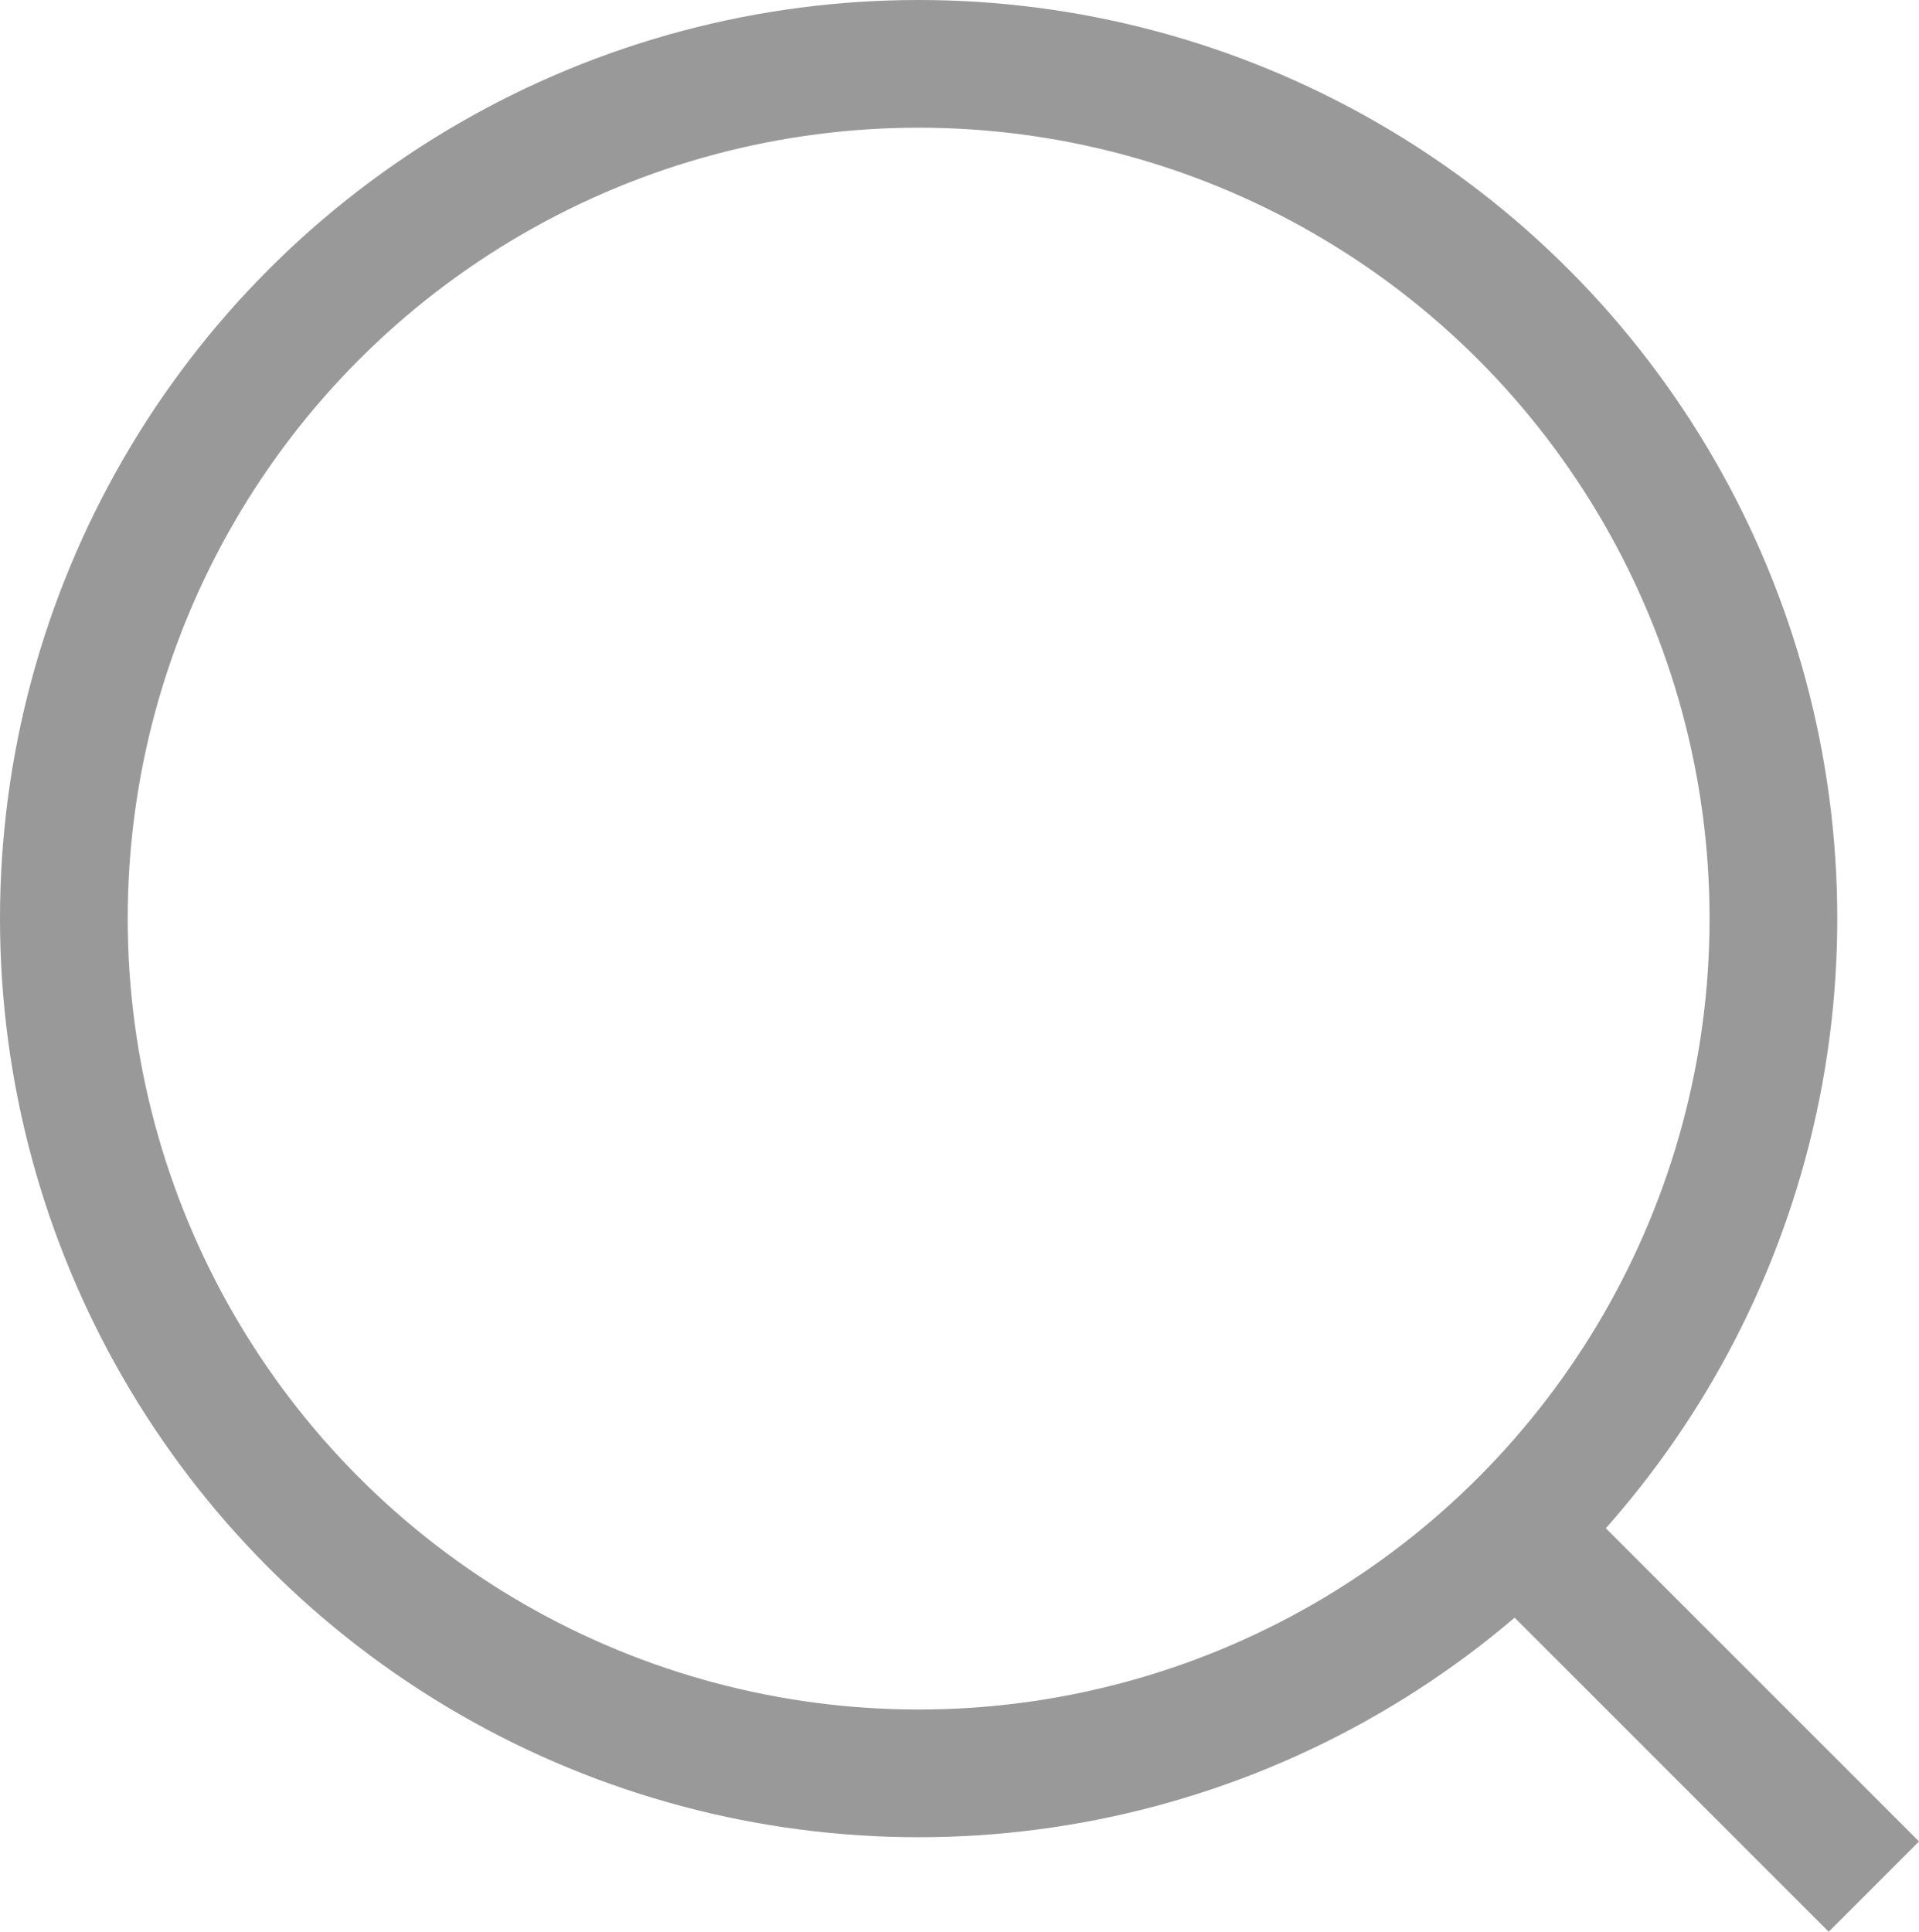 <svg id="Laag_1" data-name="Laag 1" xmlns="http://www.w3.org/2000/svg" viewBox="0 0 22.54 22.69"><defs><style>.cls-1{fill:none;stroke:#999;stroke-miterlimit:10;stroke-width:1.5px;}</style></defs><title>Tekengebied 1</title><circle class="cls-1" cx="10.79" cy="10.79" r="10.04"/><line class="cls-1" x1="22.01" y1="22.16" x2="17.81" y2="17.96"/></svg>